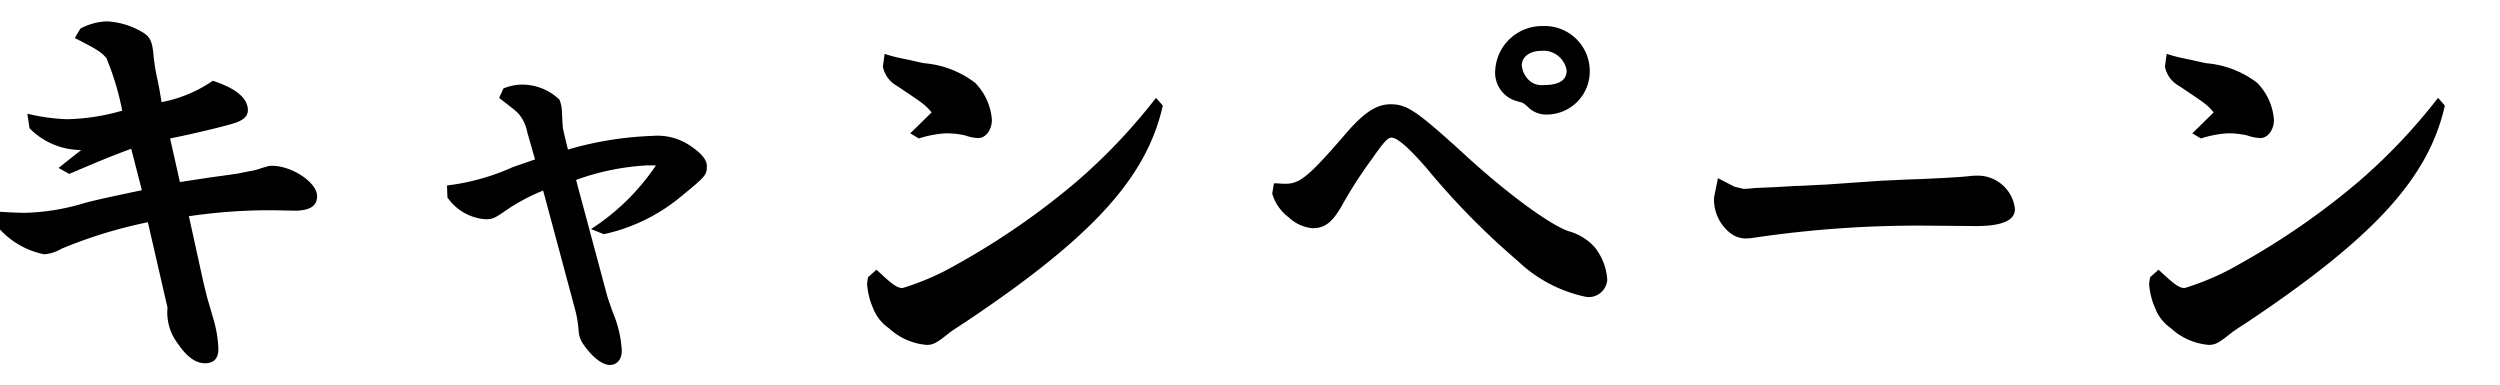 <svg xmlns="http://www.w3.org/2000/svg" xmlns:xlink="http://www.w3.org/1999/xlink" width="117" height="18" viewBox="0 0 117 18">
  <defs>
    <clipPath id="clip-path">
      <rect id="長方形_2322" data-name="長方形 2322" width="117" height="18" transform="translate(33 337)" fill="#fff" stroke="#707070" stroke-width="1"/>
    </clipPath>
  </defs>
  <g id="txt_campaign-sp" transform="translate(-33 -337)" clip-path="url(#clip-path)">
    <path id="txt_campaign-sp-2" data-name="txt_campaign-sp" d="M4.38-10.26A3.387,3.387,0,0,0,6.8-9.24L5.74-8.4l.5.28c1.92-.82,2.06-.86,2.9-1.18l.5,1.94c-1.5.32-2.08.44-2.68.6a10.376,10.376,0,0,1-2.8.46c-.3,0-.7-.02-1.38-.06v.58A3.841,3.841,0,0,0,5.06-4.36a1.833,1.833,0,0,0,.82-.26A21.8,21.8,0,0,1,9.92-5.86l.92,4a2.368,2.368,0,0,0,.44,1.62c.44.66.86.98,1.32.98.4,0,.62-.22.62-.66a5.572,5.572,0,0,0-.2-1.3l-.28-.96c-.02-.06-.14-.52-.24-.96l-.66-3a25.909,25.909,0,0,1,4-.28l.94.02c.72,0,1.06-.22,1.06-.68,0-.64-1.18-1.42-2.1-1.42a.617.617,0,0,0-.2.02l-.28.08c-.16.06-.26.08-.3.1-.22.04-.42.08-.82.16-.5.08-1.02.14-1.54.22l-.66.1-.52.08-.46-2.04c1.02-.2,2.68-.6,3.08-.74.38-.14.56-.32.56-.58,0-.56-.54-1.02-1.64-1.38a6.309,6.309,0,0,1-2.4,1c-.1-.62-.12-.72-.2-1.1a9.119,9.119,0,0,1-.18-1.14c-.06-.62-.16-.84-.56-1.06A3.591,3.591,0,0,0,8-15.26a2.823,2.823,0,0,0-1.24.34l-.26.44c1.1.56,1.24.66,1.48.94a12.582,12.582,0,0,1,.74,2.46,10.129,10.129,0,0,1-2.58.4,9.079,9.079,0,0,1-1.86-.26ZM28.04-8.8,27-8.44a10.486,10.486,0,0,1-3.08.86l.02.56A2.359,2.359,0,0,0,25.72-6c.34,0,.42-.04,1-.44a8.741,8.741,0,0,1,1.7-.9l1.52,5.66a5.719,5.719,0,0,1,.14.9,1.2,1.2,0,0,0,.24.66c.42.6.88.94,1.22.94s.56-.26.56-.68a5.346,5.346,0,0,0-.42-1.78c-.04-.12-.16-.44-.26-.76L29.96-7.84a11.57,11.57,0,0,1,3.32-.68h.42a10.541,10.541,0,0,1-3.04,2.98l.6.24a8.465,8.465,0,0,0,3.56-1.72c1.22-1,1.26-1.04,1.26-1.48,0-.26-.22-.56-.72-.9a2.733,2.733,0,0,0-1.82-.5,15.907,15.907,0,0,0-3.96.64l-.16-.66-.08-.36c-.02-.3-.02-.3-.04-.72a1.618,1.618,0,0,0-.12-.6,2.524,2.524,0,0,0-1.78-.7,2.338,2.338,0,0,0-.84.18l-.2.44.1.08.54.42a2.209,2.209,0,0,1,.3.28,1.933,1.933,0,0,1,.38.84ZM43.62-3.28c-.02.16-.04.26-.04.32a3.391,3.391,0,0,0,.28,1.12,2.012,2.012,0,0,0,.74.94,2.957,2.957,0,0,0,1.76.78c.3,0,.44-.06,1.04-.54.12-.1.4-.28.8-.54,5.92-3.96,8.46-6.74,9.22-10.12l-.32-.36a26.93,26.93,0,0,1-3.74,3.94,34.8,34.8,0,0,1-5.52,3.82,12.232,12.232,0,0,1-2.6,1.14c-.26,0-.5-.18-1.22-.86Zm.7-9.86a1.312,1.312,0,0,0,.66.9c1.22.82,1.3.86,1.62,1.24l-1,.98.4.24a5.136,5.136,0,0,1,1.24-.24,3.969,3.969,0,0,1,.94.1,1.9,1.9,0,0,0,.6.12c.36,0,.64-.38.64-.86a2.769,2.769,0,0,0-.78-1.72,4.527,4.527,0,0,0-2.38-.92c-.32-.06-.62-.14-.92-.2a7.012,7.012,0,0,1-.94-.24ZM62.54-7.2a2.144,2.144,0,0,0,.78,1.12,1.879,1.879,0,0,0,1.1.5c.6,0,.96-.28,1.46-1.2a21.264,21.264,0,0,1,1.34-2.06c.5-.72.72-.98.9-.98.26,0,.78.44,1.62,1.4a35.158,35.158,0,0,0,4.3,4.38,6.557,6.557,0,0,0,3.22,1.68.873.873,0,0,0,.96-.8,2.717,2.717,0,0,0-.58-1.52,2.525,2.525,0,0,0-1.16-.74c-.86-.24-3.06-1.86-5.1-3.76-2.1-1.9-2.54-2.2-3.3-2.2-.64,0-1.2.36-2,1.26C64.26-8,63.84-7.66,63.16-7.66a3.153,3.153,0,0,1-.38-.02h-.16Zm12.64-7.84a2.191,2.191,0,0,0-2.2,2.02,1.385,1.385,0,0,0,.9,1.46c.2.06.34.1.36.1a1.731,1.731,0,0,1,.24.18,1.194,1.194,0,0,0,.9.38,2.016,2.016,0,0,0,2.02-1.96A2.111,2.111,0,0,0,75.18-15.04Zm-.06,1.16a1.1,1.1,0,0,1,1.2.92c0,.46-.36.68-1.08.68a.861.861,0,0,1-.8-.36,1.053,1.053,0,0,1-.22-.56C74.22-13.6,74.6-13.88,75.12-13.88ZM83.4-7.92l-.18.88a1.985,1.985,0,0,0,.7,1.64,1.2,1.2,0,0,0,.78.3,2.984,2.984,0,0,0,.42-.04,52.308,52.308,0,0,1,8.02-.56l2.32.02c1.24,0,1.84-.26,1.84-.8a1.754,1.754,0,0,0-1.72-1.56,3.111,3.111,0,0,0-.4.02c-.34.04-.72.06-.76.06-.22.02-.74.04-1.5.08-.76.02-1.42.06-1.92.08l-2.58.18c-.58.02-1.04.06-1.34.06l-1.06.06-.92.04a4.8,4.8,0,0,1-.5.04l-.42-.1Zm20.22,4.64c-.02.16-.04.26-.04.32a3.391,3.391,0,0,0,.28,1.12,2.012,2.012,0,0,0,.74.94,2.957,2.957,0,0,0,1.76.78c.3,0,.44-.06,1.04-.54.12-.1.4-.28.8-.54,5.92-3.96,8.46-6.74,9.22-10.12l-.32-.36a26.93,26.93,0,0,1-3.74,3.94,34.8,34.8,0,0,1-5.52,3.82,12.232,12.232,0,0,1-2.6,1.14c-.26,0-.5-.18-1.22-.86Zm.7-9.86a1.312,1.312,0,0,0,.66.9c1.22.82,1.3.86,1.62,1.24l-1,.98.4.24a5.136,5.136,0,0,1,1.24-.24,3.969,3.969,0,0,1,.94.1,1.9,1.9,0,0,0,.6.12c.36,0,.64-.38.64-.86a2.769,2.769,0,0,0-.78-1.72,4.527,4.527,0,0,0-2.38-.92c-.32-.06-.62-.14-.92-.2a7.012,7.012,0,0,1-.94-.24Z" transform="translate(30 353.26)"/>
  </g>
</svg>
